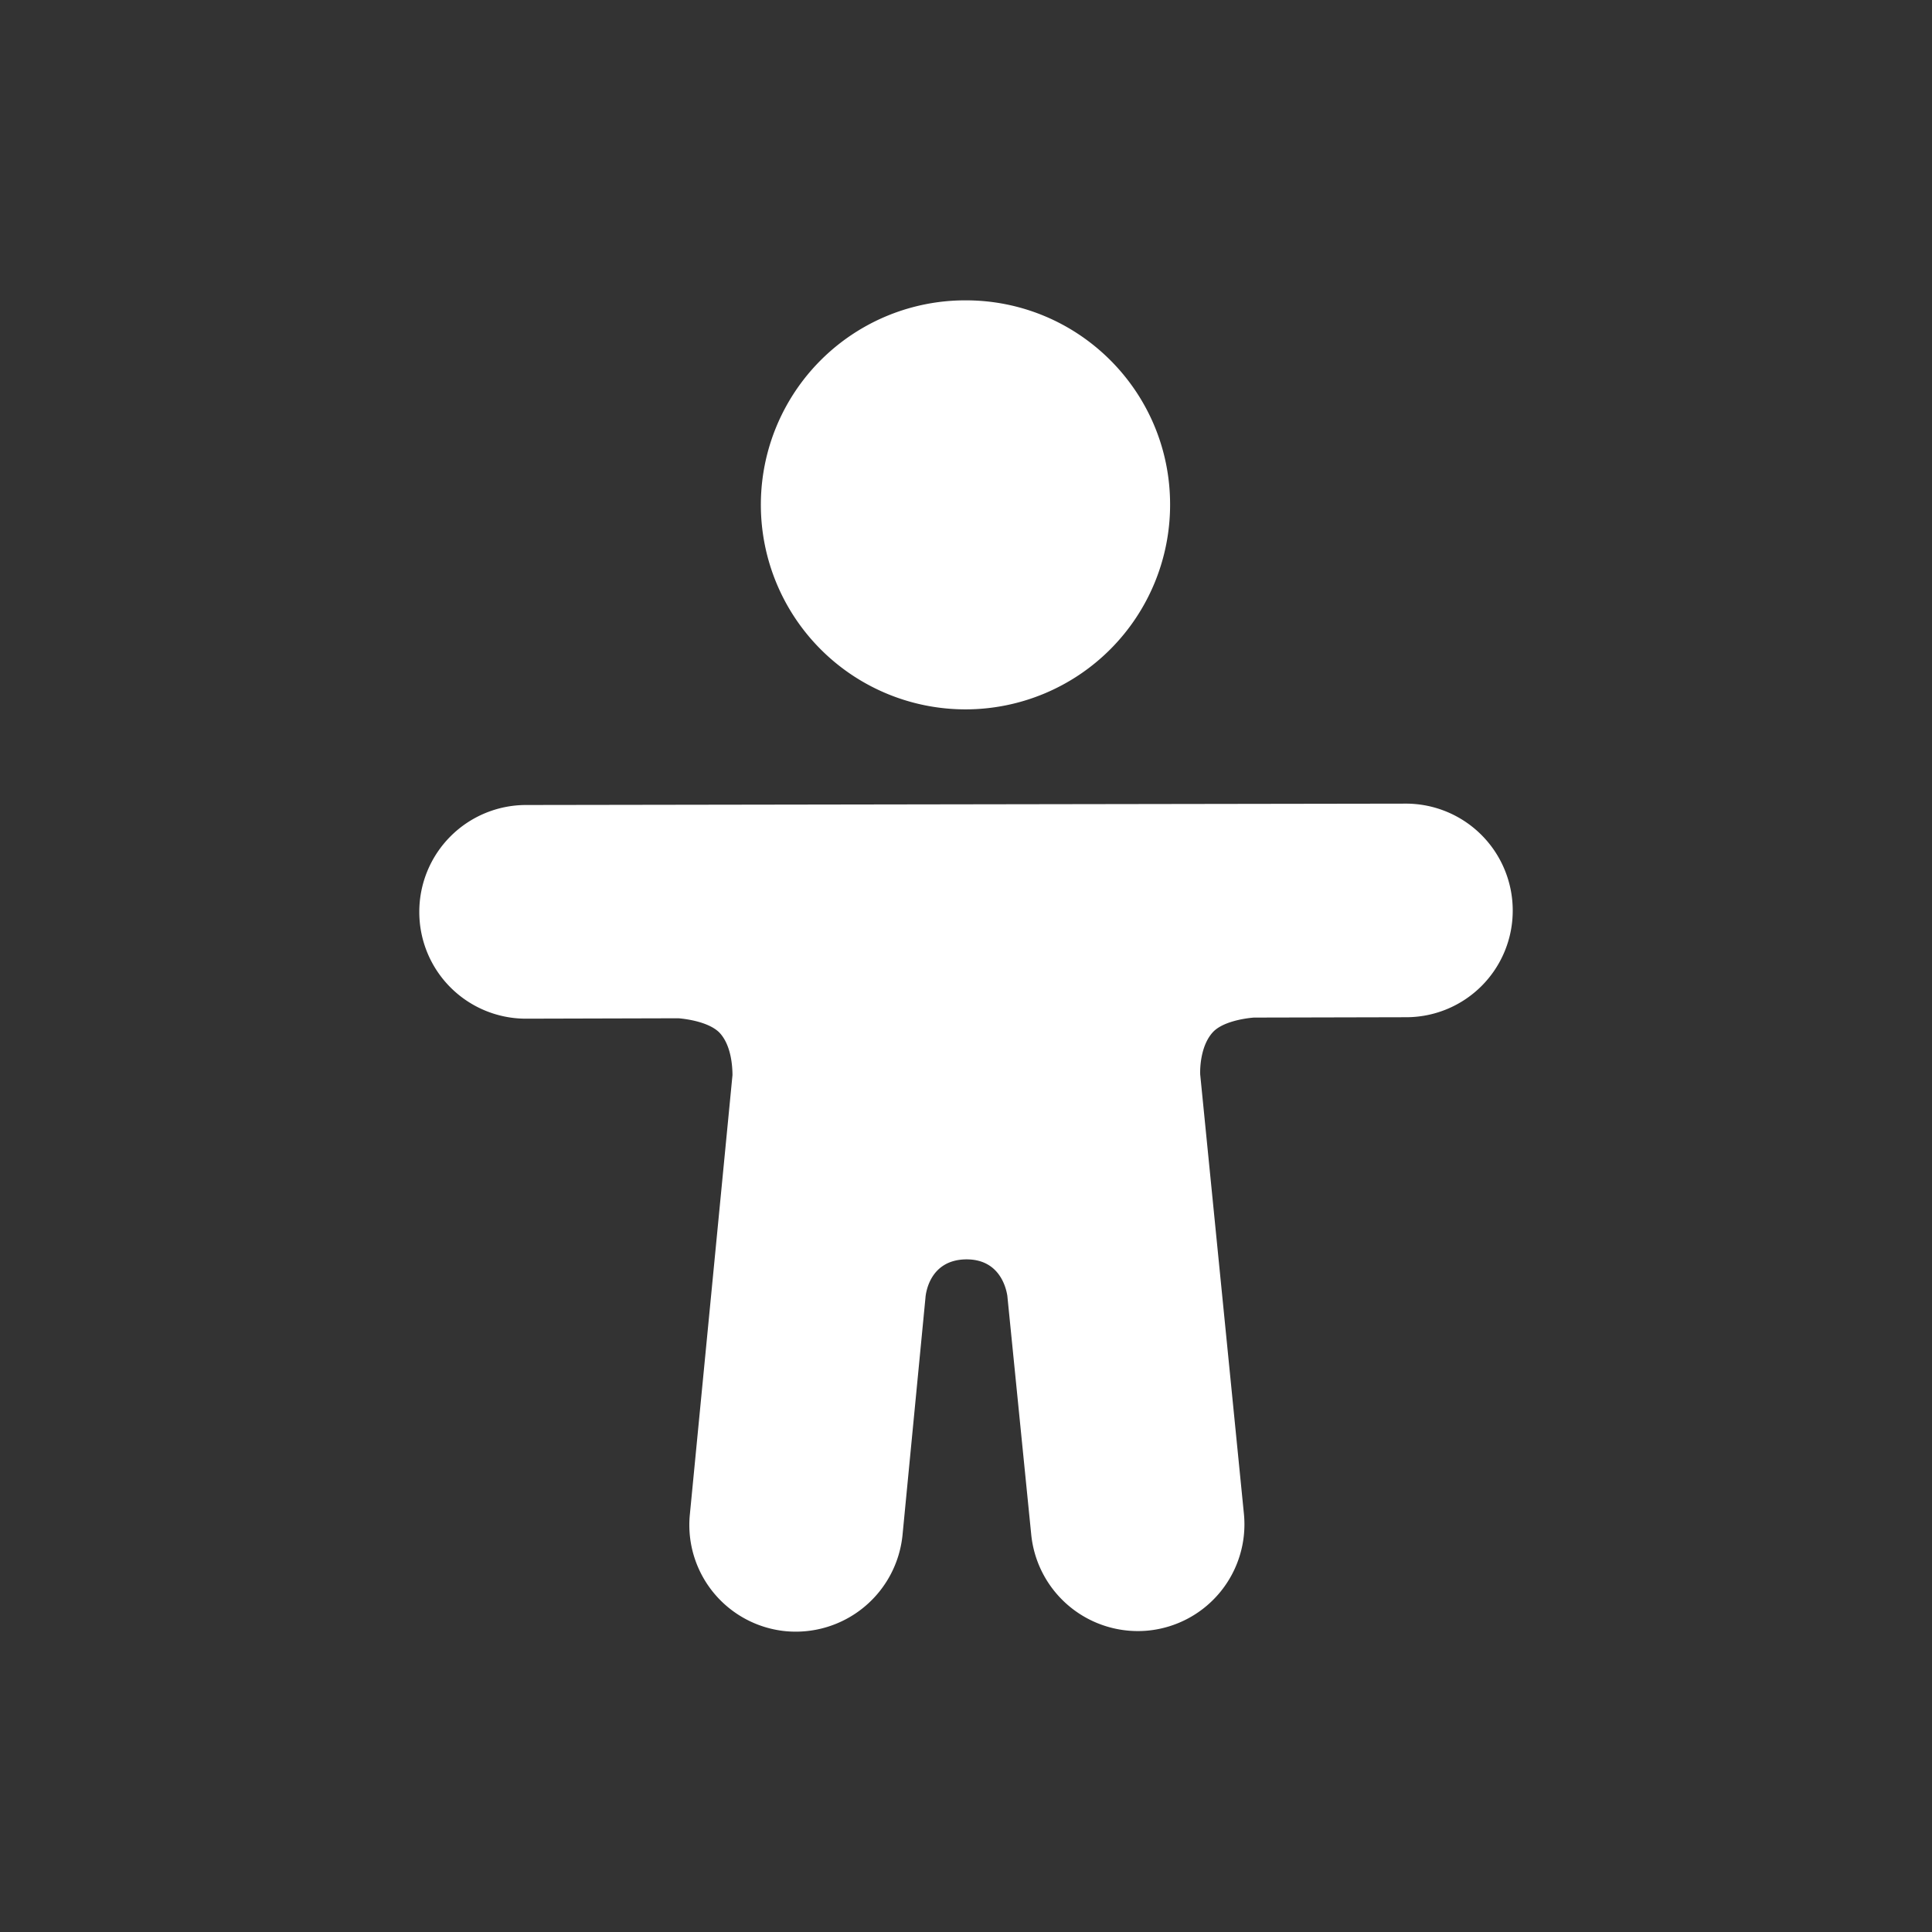 <svg xmlns="http://www.w3.org/2000/svg" width="72" height="72" viewBox="0 0 72 72">
    <rect x="0" y="0" width="72" height="72" fill="#333333" stroke="none"/>
    <path fill="#fff" d="M43.606 18.798a7.625 7.625 0 1 1-15.251.025 7.617 7.617 0 0 1 7.616-7.63c4.212-.01 7.633 3.393 7.635 7.605zM52.392 29.949L19.603 30a3.98 3.98 0 0 0-3.977 3.989 3.973 3.973 0 0 0 3.984 3.974l5.674-.015c.407.035 1.144.163 1.515.522.458.468.498 1.294.498 1.599l-1.589 16.379a3.977 3.977 0 0 0 3.575 4.342 4 4 0 0 0 4.351-3.58l.855-8.845s.071-1.427 1.533-1.432c1.172 0 1.456.964 1.518 1.353l.892 8.914a3.994 3.994 0 0 0 4.355 3.567 3.978 3.978 0 0 0 3.57-4.351l-1.629-16.372c-.012-.322.039-1.133.495-1.602.357-.356 1.099-.487 1.505-.52l5.678-.013a3.97 3.97 0 0 0 3.969-3.983 3.982 3.982 0 0 0-3.983-3.977z"/>
</svg>
